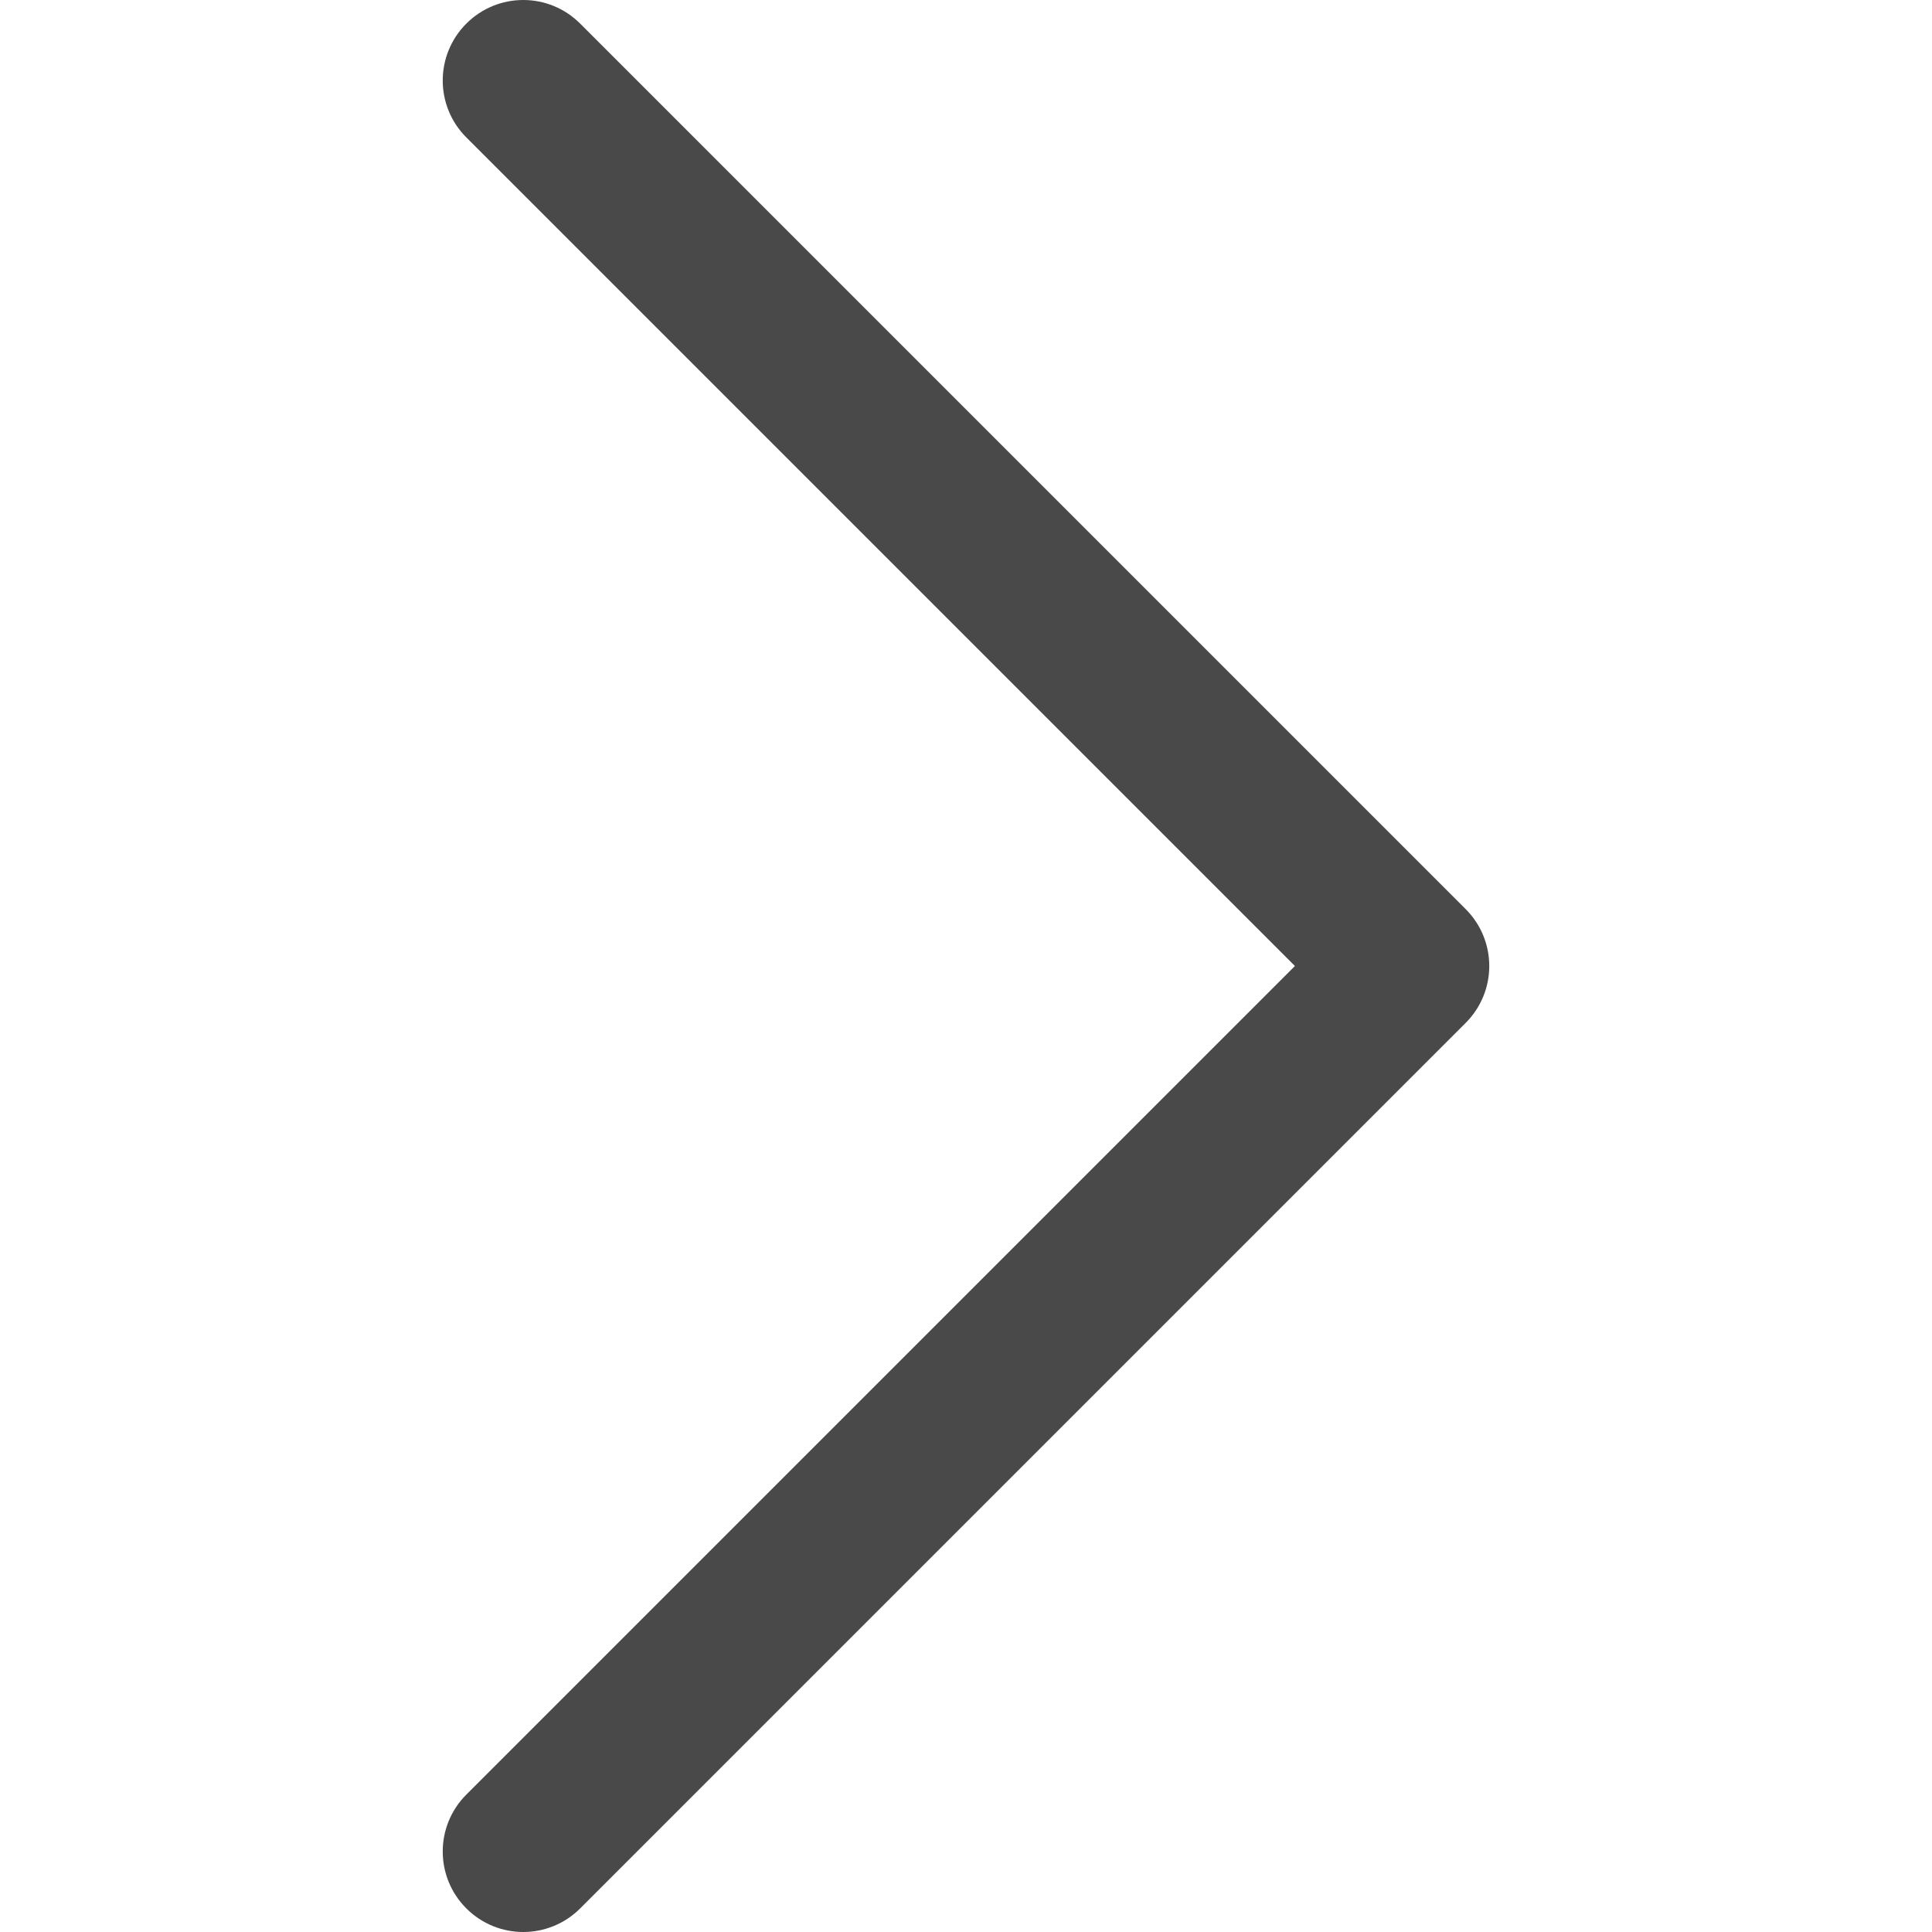 <?xml version="1.0"?>
<svg xmlns="http://www.w3.org/2000/svg" xmlns:xlink="http://www.w3.org/1999/xlink" version="1.1" id="Layer_1" x="0px" y="0px" viewBox="0 0 512.005 512.005" style="enable-background:new 0 0 512.005 512.005;" xml:space="preserve" width="512px" height="512px"><g><g>
	<g>
		<path d="M388.418,240.923L153.751,6.256c-8.341-8.341-21.824-8.341-30.165,0s-8.341,21.824,0,30.165L343.17,256.005    L123.586,475.589c-8.341,8.341-8.341,21.824,0,30.165c4.16,4.16,9.621,6.251,15.083,6.251c5.461,0,10.923-2.091,15.083-6.251    l234.667-234.667C396.759,262.747,396.759,249.264,388.418,240.923z" data-original="#000000" class="active-path" data-old_color="#000000" fill="#494949"/>
	</g>
</g></g> </svg>
